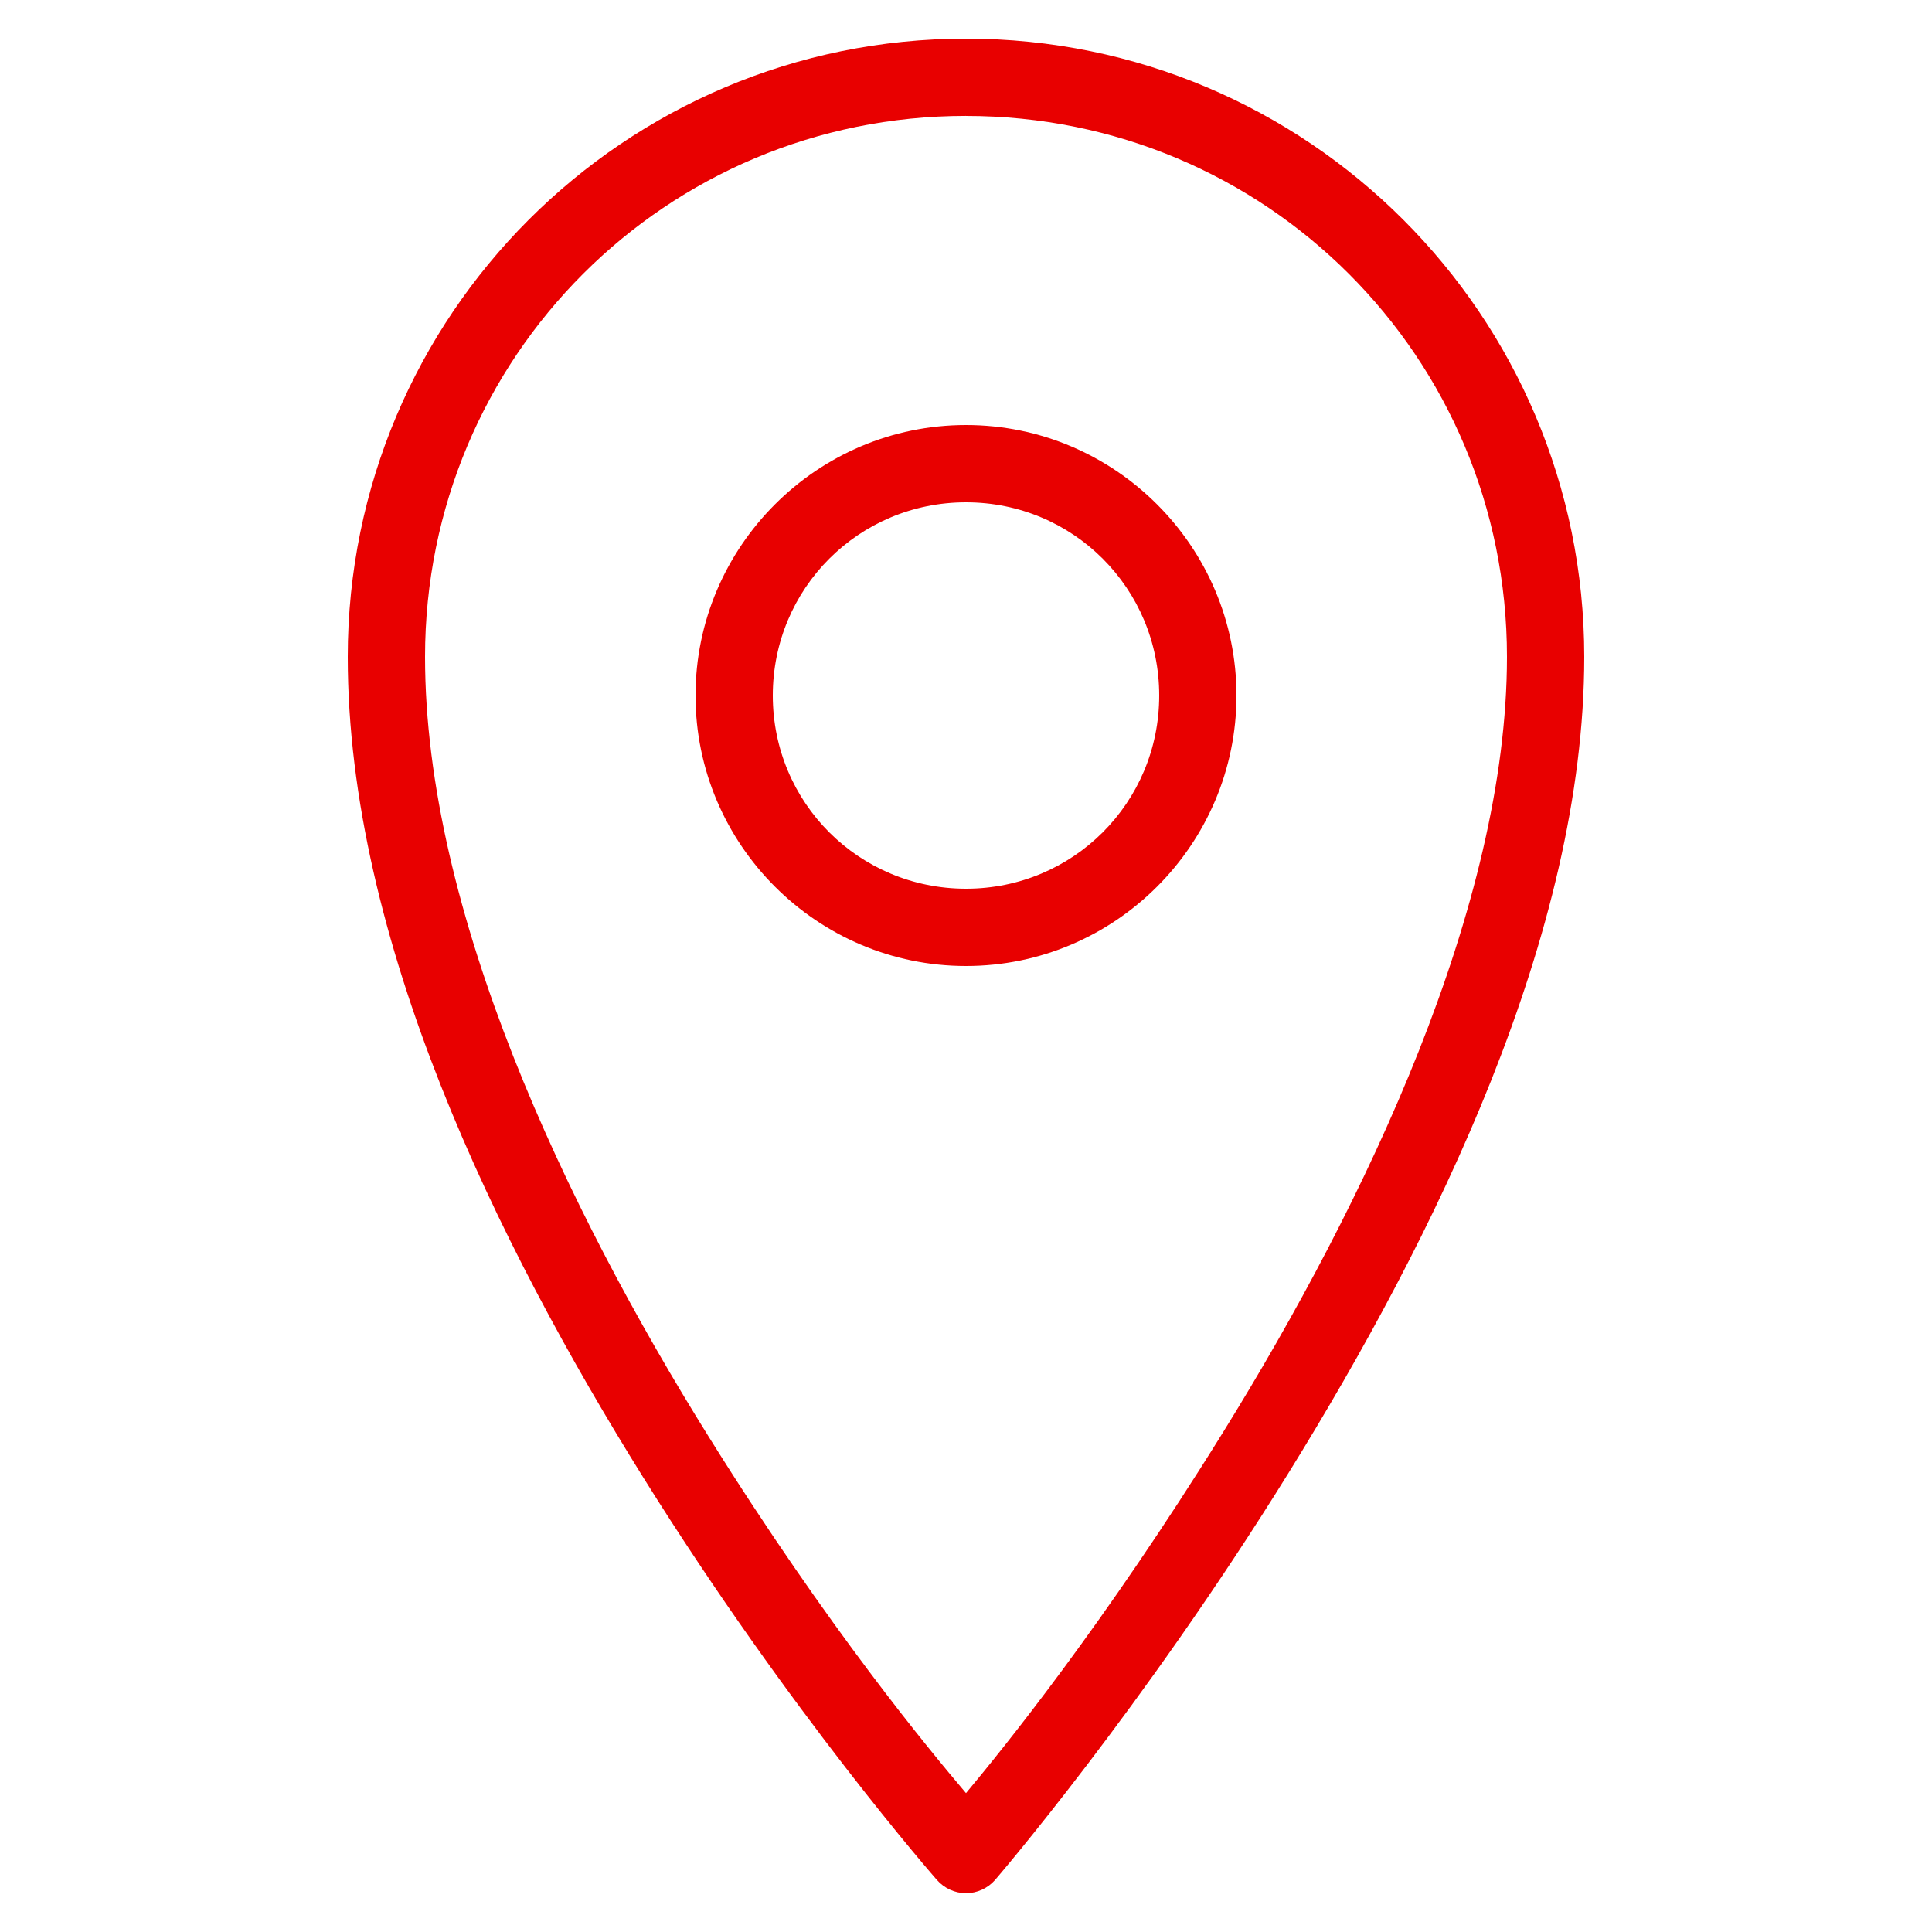 <svg xmlns="http://www.w3.org/2000/svg" xmlns:xlink="http://www.w3.org/1999/xlink" viewBox="0,0,256,256" width="150px" height="150px" fill-rule="nonzero"><g fill="#e80000" fill-rule="nonzero" stroke="none" stroke-width="1" stroke-linecap="butt" stroke-linejoin="miter" stroke-miterlimit="10" stroke-dasharray="" stroke-dashoffset="0" font-family="none" font-weight="none" font-size="none" text-anchor="none" style="mix-blend-mode: normal"><g transform="scale(5.12,5.12)"><path d="M25,1c-8.84,0 -16,7.16 -16,16c0,7.309 3.859,15.164 7.656,21.25c3.797,6.086 7.594,10.406 7.594,10.406c0.191,0.215 0.465,0.34 0.75,0.34c0.285,0 0.559,-0.125 0.75,-0.34c0,0 3.801,-4.41 7.594,-10.531c3.793,-6.121 7.656,-13.957 7.656,-21.125c0,-8.84 -7.16,-16 -16,-16zM25,3c7.762,0 14,6.238 14,14c0,6.434 -3.637,14.082 -7.344,20.062c-3.105,5.012 -5.734,8.238 -6.656,9.344c-0.93,-1.098 -3.559,-4.254 -6.656,-9.219c-3.703,-5.938 -7.344,-13.598 -7.344,-20.188c0,-7.762 6.238,-14 14,-14zM25,11c-3.855,0 -7,3.145 -7,7c0,3.855 3.145,7 7,7c3.855,0 7,-3.145 7,-7c0,-3.855 -3.145,-7 -7,-7zM25,13c2.773,0 5,2.227 5,5c0,2.773 -2.227,5 -5,5c-2.773,0 -5,-2.227 -5,-5c0,-2.773 2.227,-5 5,-5z"></path></g></g></svg>